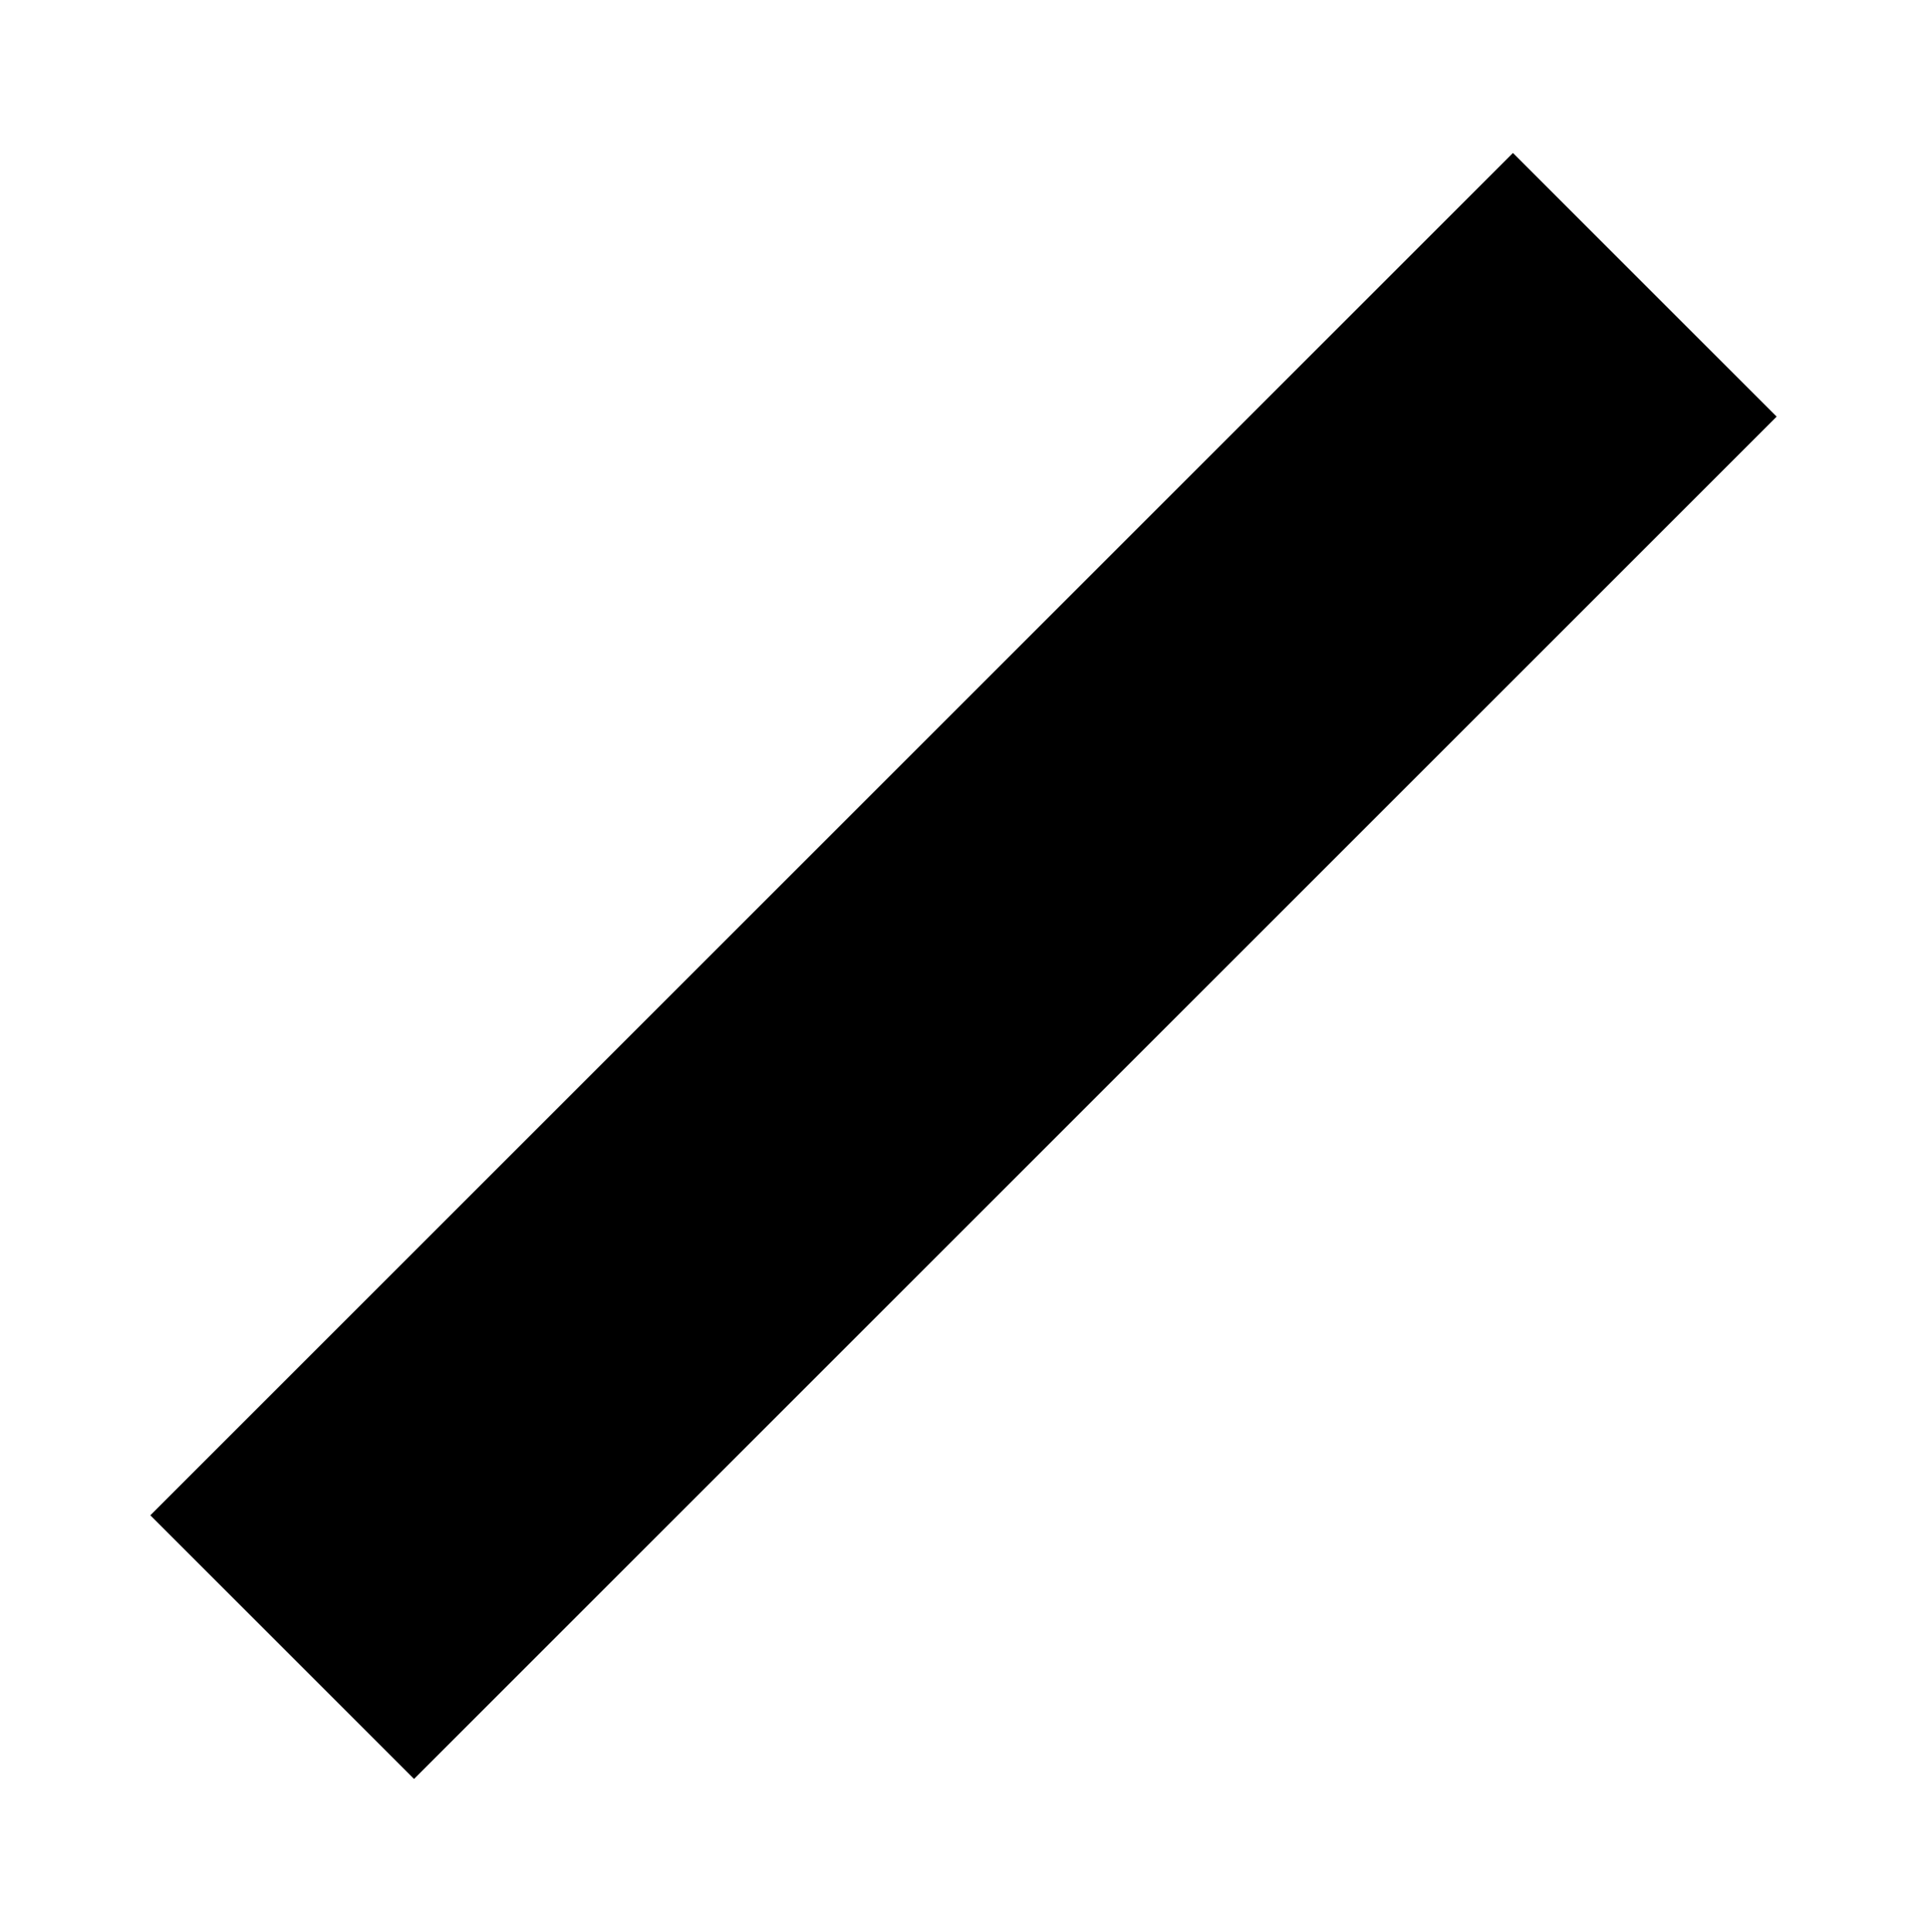 <svg version="1.1" xmlns="http://www.w3.org/2000/svg" xmlns:xlink="http://www.w3.org/1999/xlink" width="124.457" height="124.8" viewBox="0,0,124.457,124.8"><g transform="translate(-177.772,-117.6)"><g stroke="none" stroke-miterlimit="10"><path d="M177.772,242.4v-124.8h124.457v124.8z" fill="#ffffff" stroke-width="NaN"/><path d="M275.486,127.482l17.032,17.032l-88.004,88.004l-17.032,-17.032z" fill="#000000" stroke-width="0"/></g></g></svg><!--rotationCenter:62.22846999999999:62.400140000000036-->